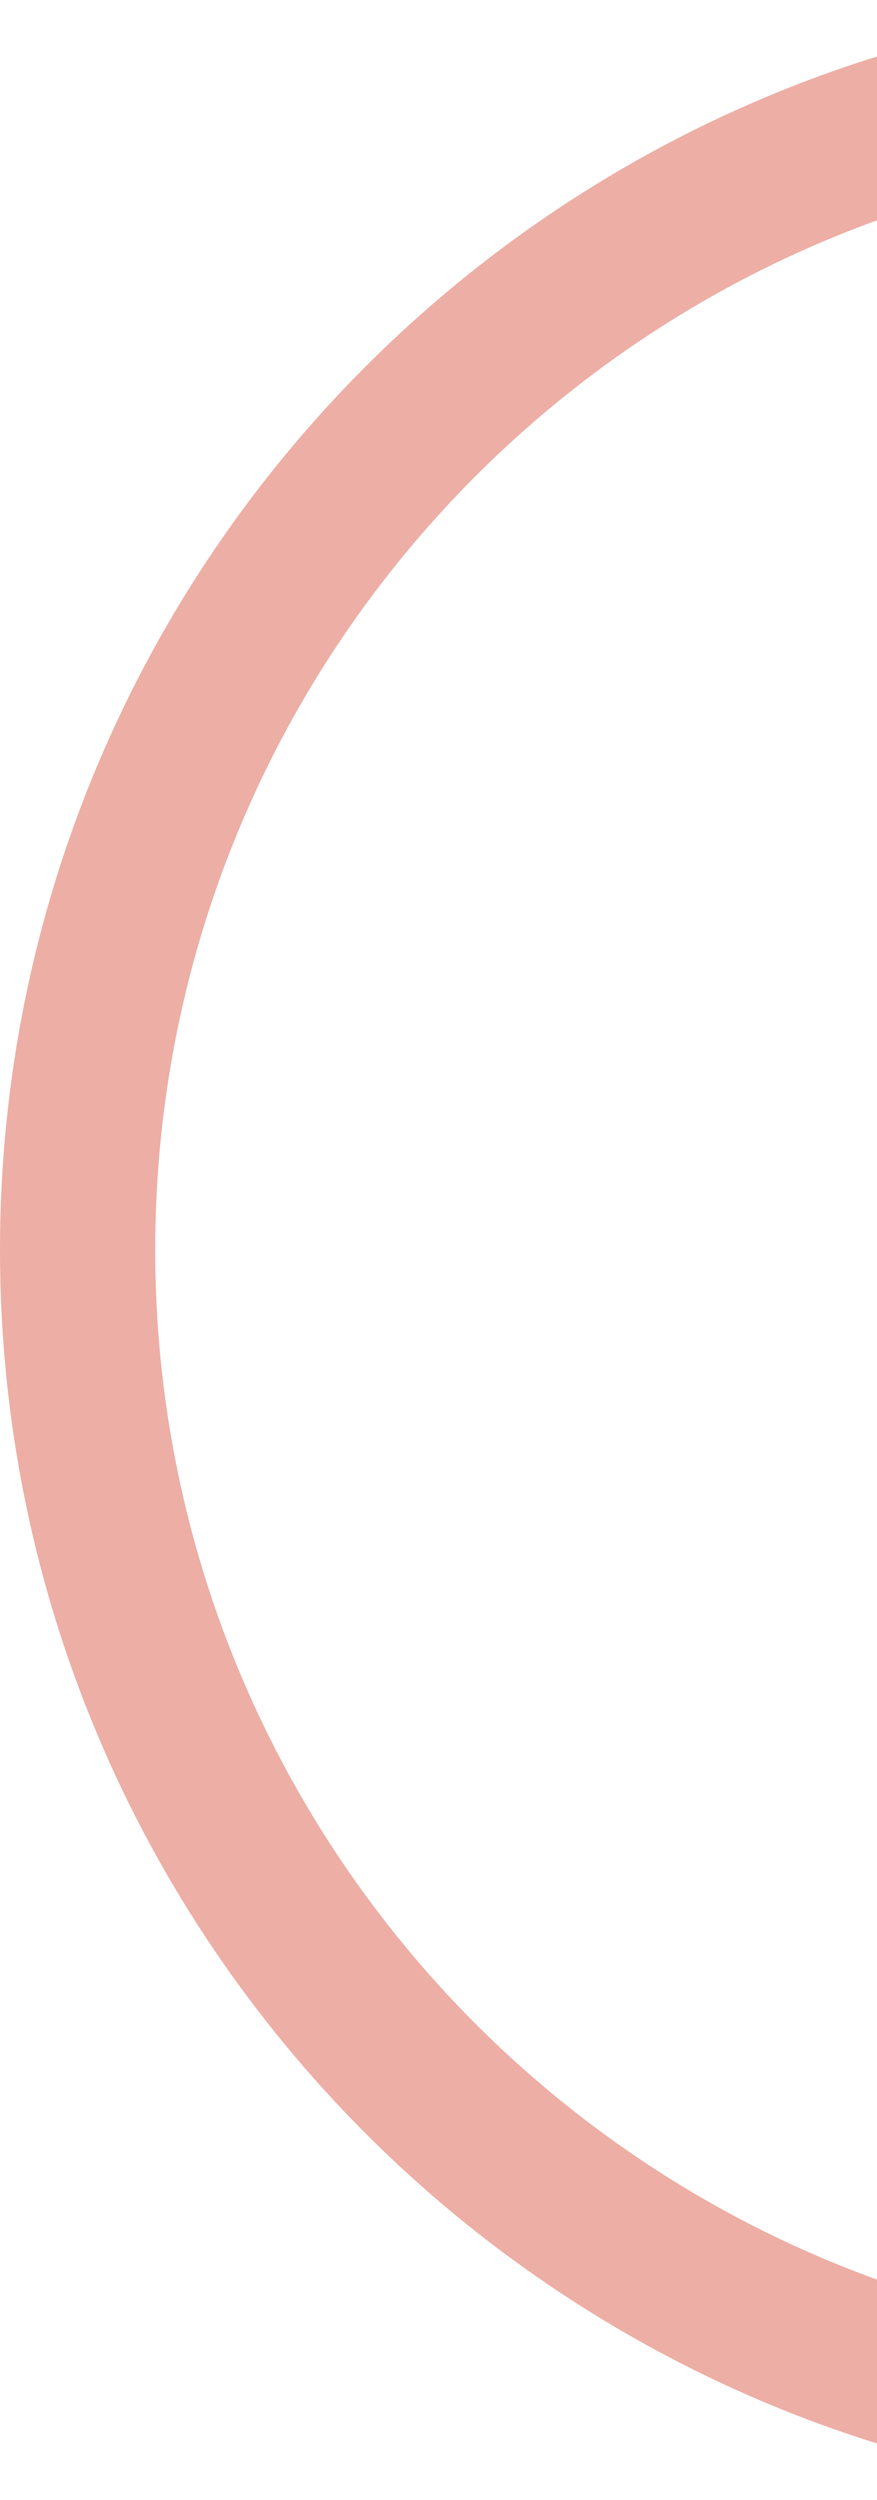 <svg width="113" height="322" viewBox="0 0 113 322" fill="none" xmlns="http://www.w3.org/2000/svg">
<path fill-rule="evenodd" clip-rule="evenodd" d="M161.005 302C83.129 302 20 238.871 20 160.995C20 83.13 83.129 20 161.005 20C238.88 20 302 83.129 302 160.995C302 238.871 238.879 302 161.005 302ZM0 160.995C0 249.916 72.084 322 161.005 322C249.927 322 322 249.915 322 160.995C322 72.084 249.926 0 161.005 0C72.084 0 0 72.083 0 160.995Z" fill="#EDAEA5"/>
</svg>
